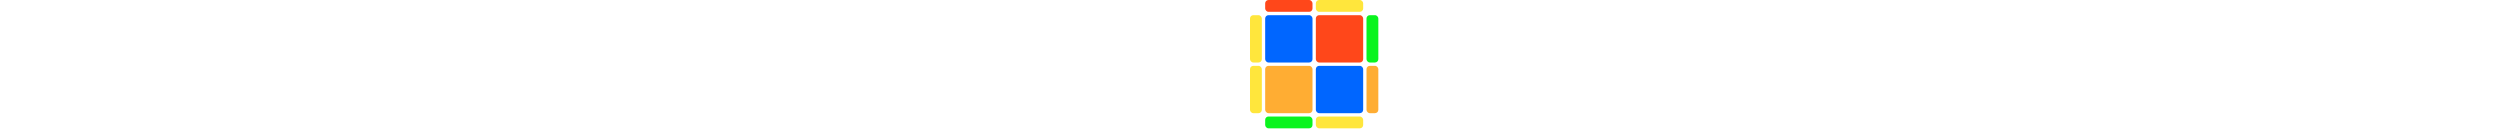 <svg  xmlns="http://www.w3.org/2000/svg" width="131.667" height="131.667"  style="width:100%"><g width="101.333" height="101.333" transform="translate(15.167,15.167)"><rect x="0" y="0" rx="3.333" ry="3.333" width="47.333" height="47.333" style="fill:rgb(0, 102, 255);" /><rect x="50.667" y="0" rx="3.333" ry="3.333" width="47.333" height="47.333" style="fill:rgb(255, 71, 26);" /><rect x="0" y="50.667" rx="3.333" ry="3.333" width="47.333" height="47.333" style="fill:rgb(255, 173, 51);" /><rect x="50.667" y="50.667" rx="3.333" ry="3.333" width="47.333" height="47.333" style="fill:rgb(0, 102, 255);" /></g><g width="15.167" height="101.333" transform="translate(0,15.167)"><rect x="0" y="0" rx="3.333" ry="3.333" width="11.833" height="47.333" style="fill:rgb(255, 230, 60);" /><rect x="0" y="50.667" rx="3.333" ry="3.333" width="11.833" height="47.333" style="fill:rgb(255, 230, 60);" /></g><g width="15.167" height="101.333" transform="translate(116.5,15.167)"><rect x="0" y="0" rx="3.333" ry="3.333" width="11.833" height="47.333" style="fill:rgb(10, 244, 30);" /><rect x="0" y="50.667" rx="3.333" ry="3.333" width="11.833" height="47.333" style="fill:rgb(255, 173, 51);" /></g><g width="101.333" height="15.167" transform="translate(15.167,0)"><rect x="0" y="0" rx="3.333" ry="3.333" width="47.333" height="11.833" style="fill:rgb(255, 71, 26);" /><rect x="50.667" y="0" rx="3.333" ry="3.333" width="47.333" height="11.833" style="fill:rgb(255, 230, 60);" /></g><g width="101.333" height="15.167" transform="translate(15.167,116.5)"><rect x="0" y="0" rx="3.333" ry="3.333" width="47.333" height="11.833" style="fill:rgb(10, 244, 30);" /><rect x="50.667" y="0" rx="3.333" ry="3.333" width="47.333" height="11.833" style="fill:rgb(255, 230, 60);" /></g></svg>